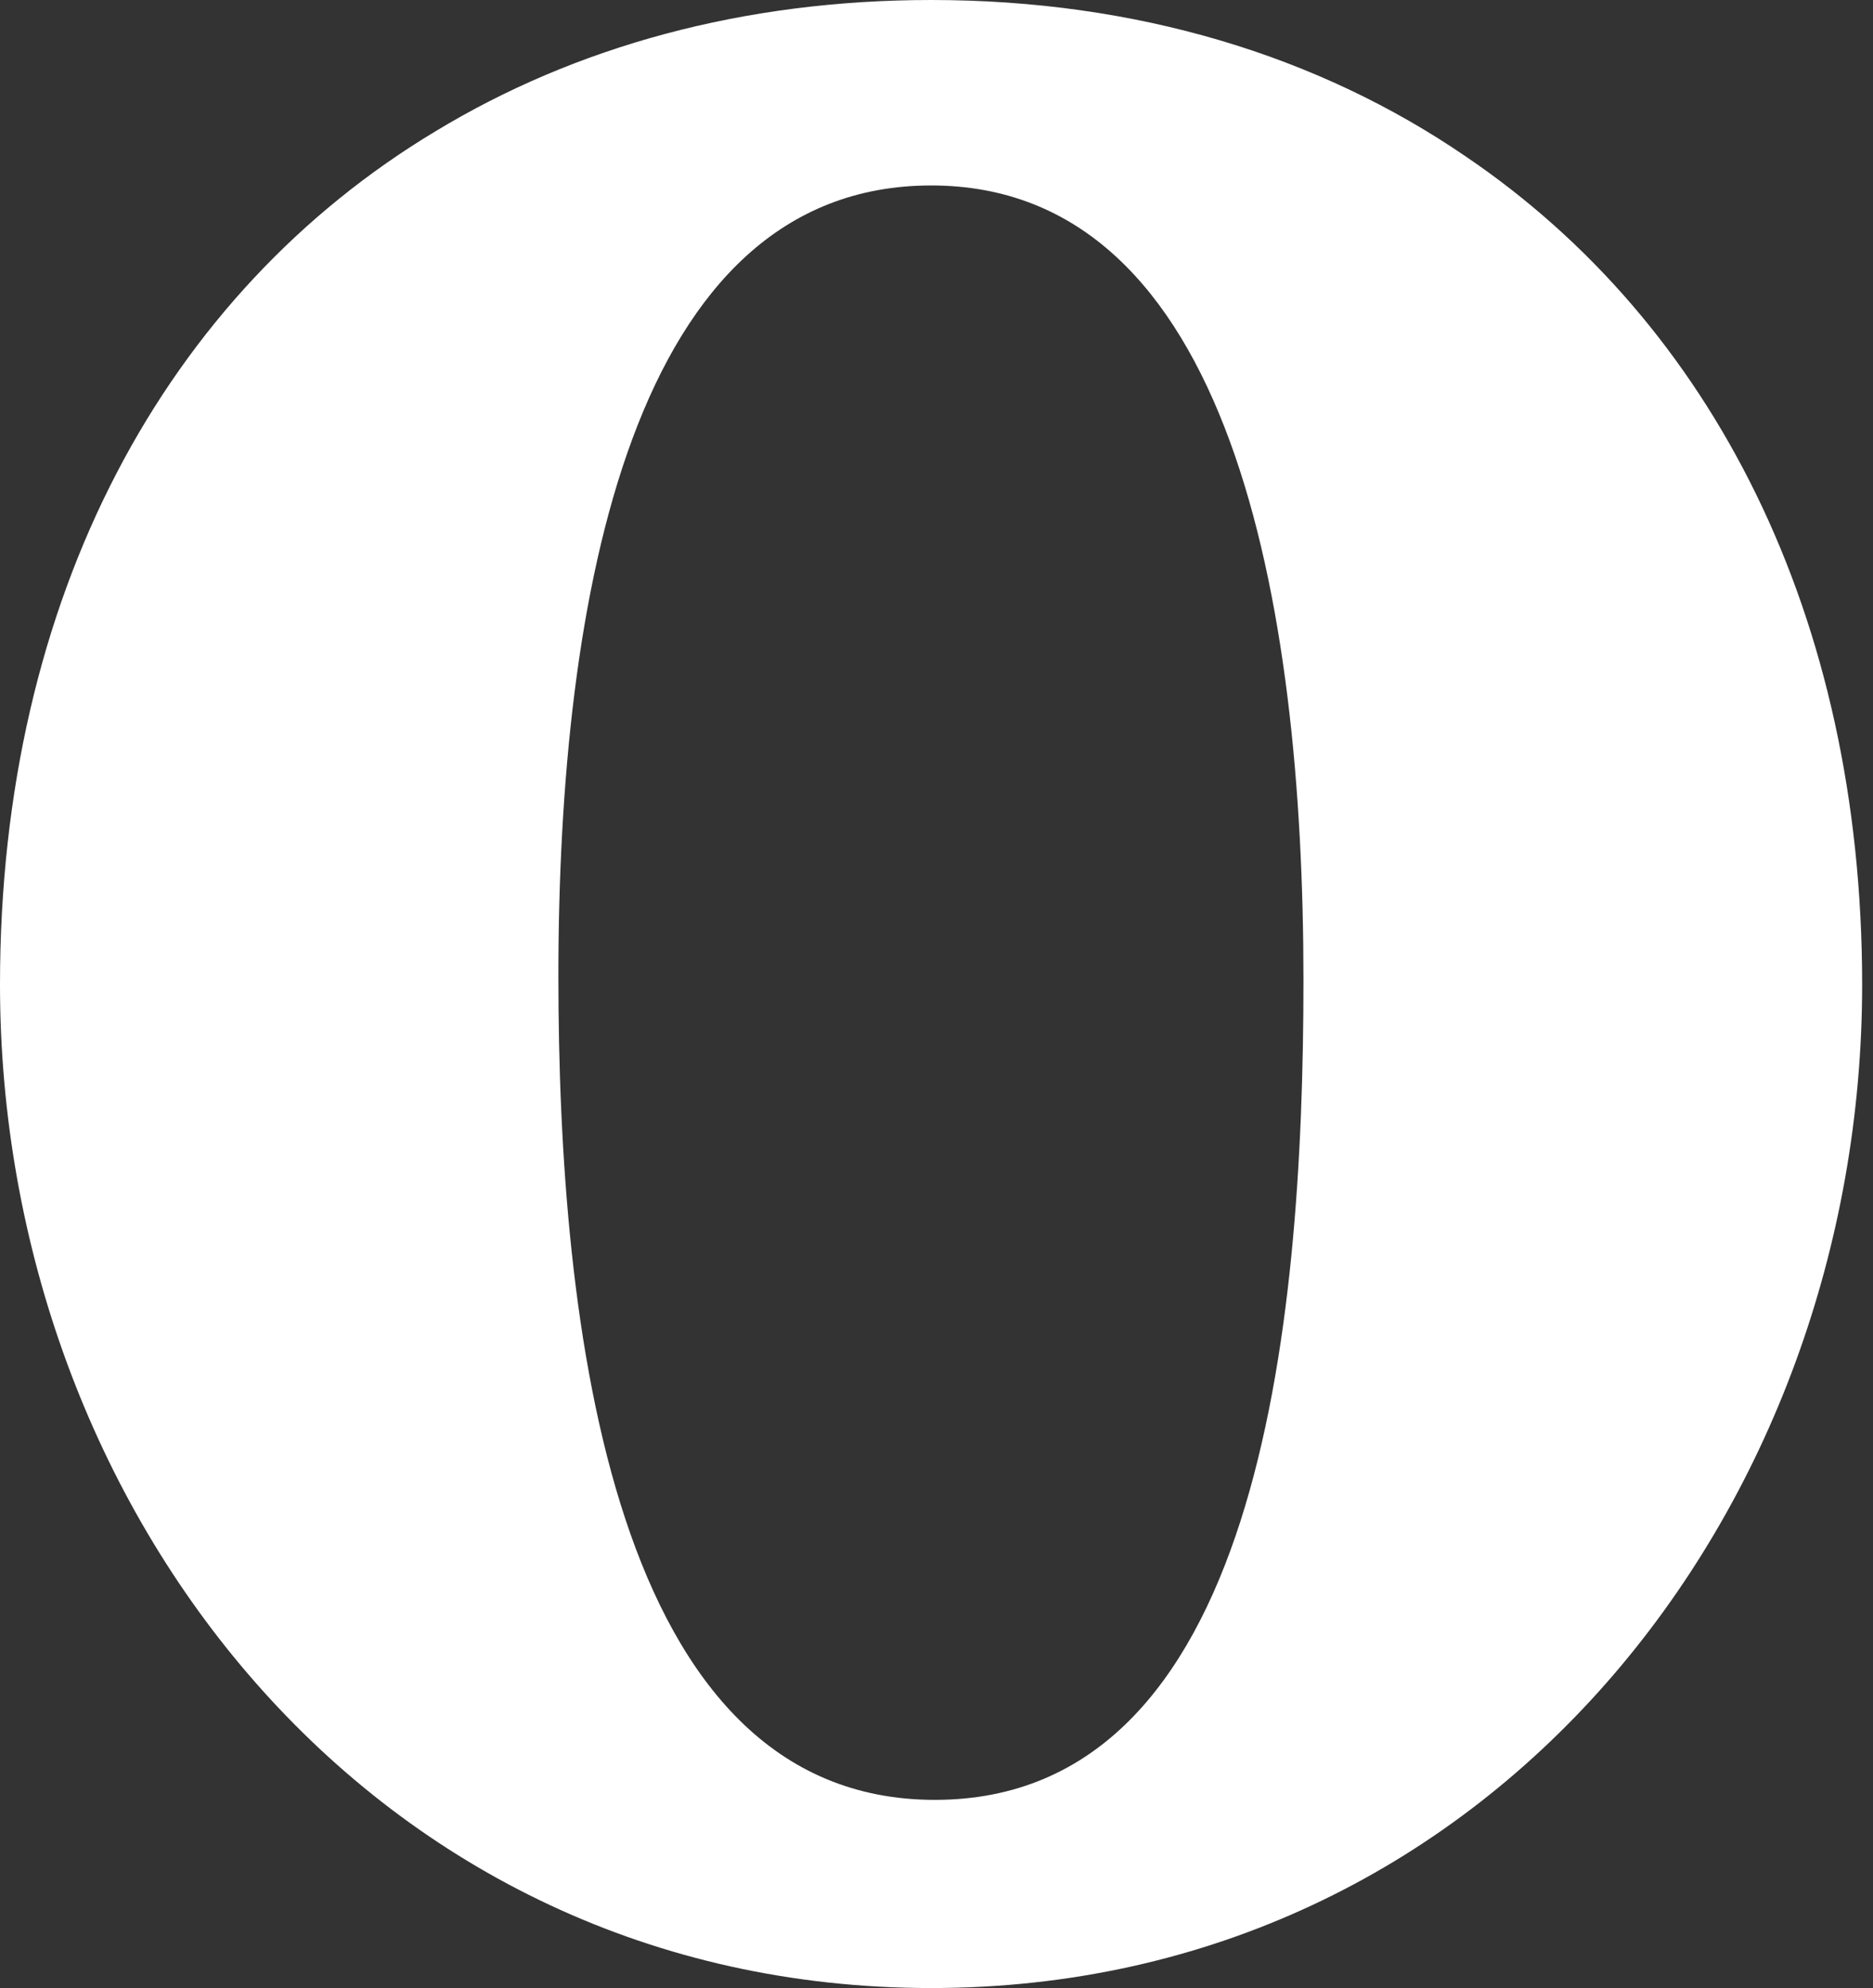 <svg width="49" height="52" viewBox="0 0 49 52" fill="none" xmlns="http://www.w3.org/2000/svg">
<rect x="0" y="0" width="49" height="52" fill="#333333" stroke="none"/>
<path fill-rule="evenodd" clip-rule="evenodd" d="M38.342 4.09C34.495 1.457 29.733 0 24.364 0C19.453 0 15.052 1.215 11.39 3.436C4.341 7.671 0 15.595 0 25.751C0 39.487 9.742 52 24.36 52C38.975 52 48.716 39.49 48.716 25.751C48.714 16.095 44.79 8.456 38.342 4.09ZM24.362 4.851C32.203 4.851 34.1 15.745 34.1 25.64C34.1 34.81 32.911 47.078 24.456 47.078C16.002 47.078 14.608 34.69 14.608 25.522C14.61 15.627 16.52 4.851 24.362 4.851Z" fill="white"/>
</svg>
